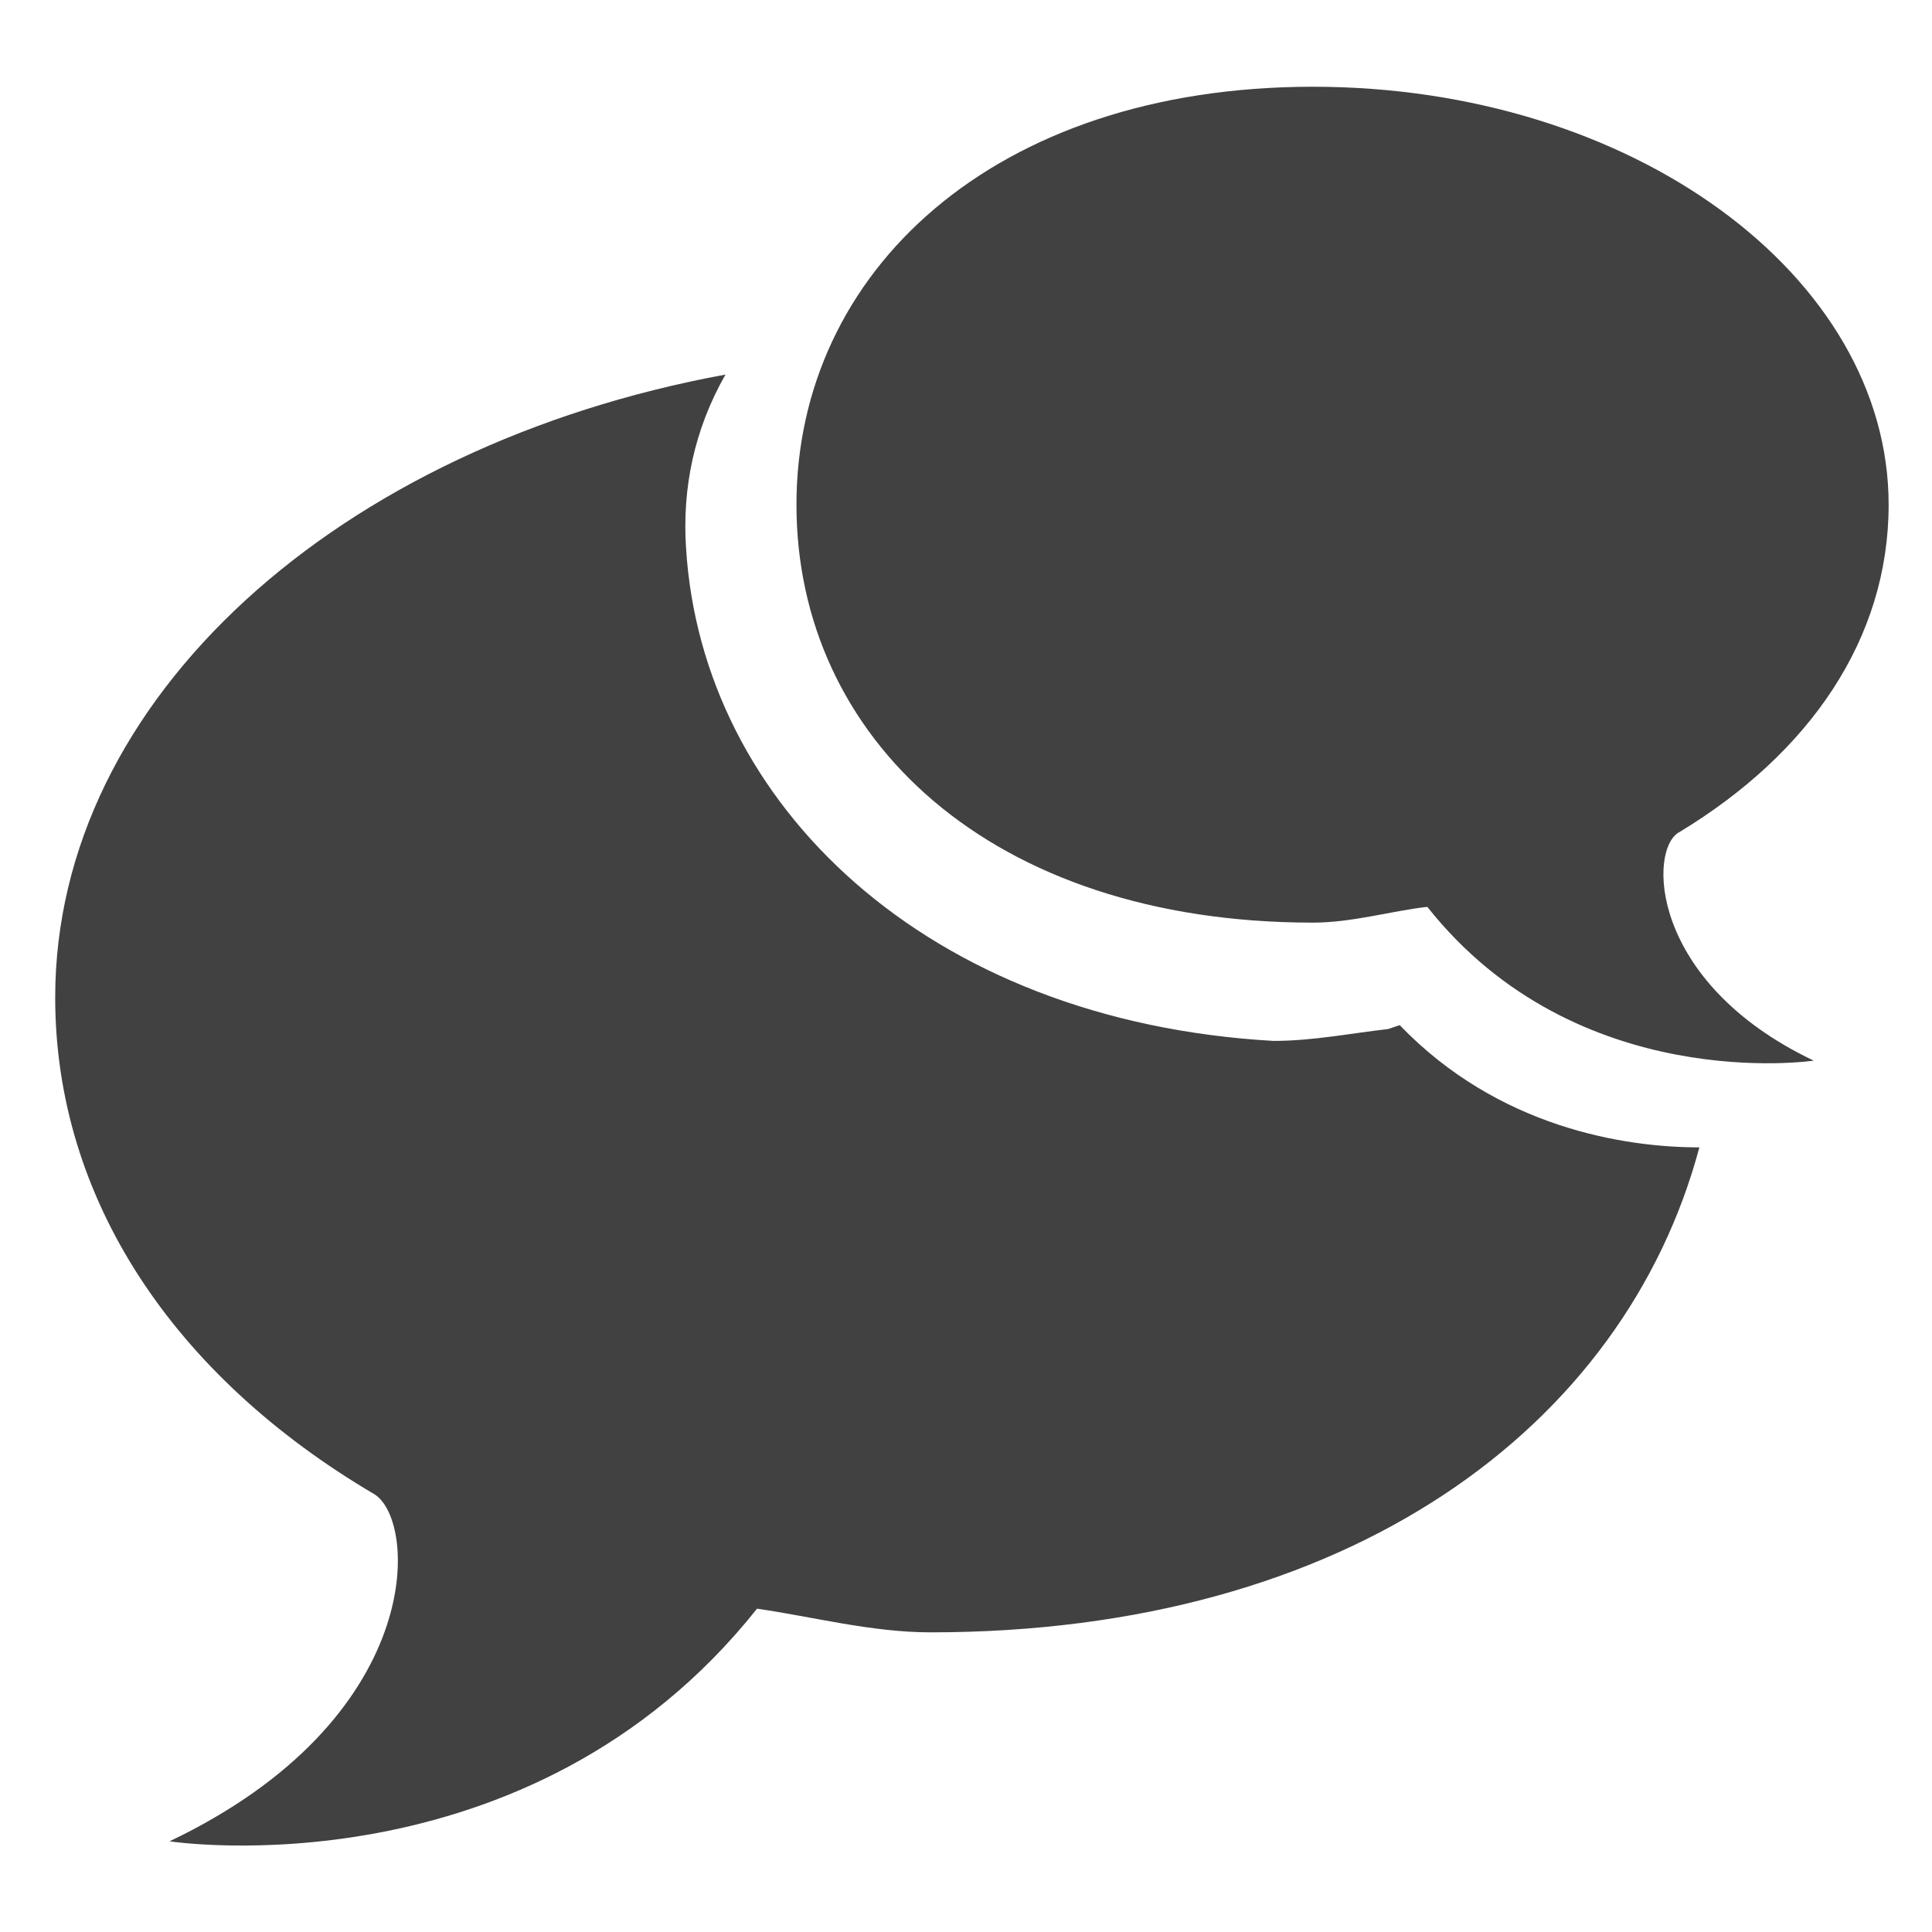 <svg xmlns="http://www.w3.org/2000/svg" xml:space="preserve" id="Layer_1" x="0" y="0" style="enable-background:new 0 0 49 49" version="1.1" viewBox="0 0 49 49"><switch><g><path id="SPEECH_BUBBLES_1_" d="M42.6 21.1c-.8.4-.8 3.8 3.4 5.8 0 0-6 .9-9.8-3.9-.9.1-1.9.4-2.9.4-8.2 0-13.1-4.7-13.1-10.6 0-5.9 5-10.6 13.1-10.6S47.9 7 47.9 12.8c0 3.4-2 6.3-5.3 8.3zm-25.2-7.2c.4 6.5 6.1 12 14.9 12.5 1 0 2-.2 2.9-.3l.3-.1c2.5 2.6 5.7 3.1 7.6 3.1-1.9 7.1-8.9 12.3-19.5 12.3-1.5 0-3-.4-4.4-.6-5.8 7.3-14.9 5.9-14.9 5.9 6.5-3.1 6.3-8.1 5.2-8.8-5.1-3-8.1-7.5-8.1-12.6 0-7.6 7.2-14 17-15.8-.8 1.4-1.1 2.9-1 4.4z" style="fill-rule:evenodd;clip-rule:evenodd;fill:#414141"/></g></switch></svg>